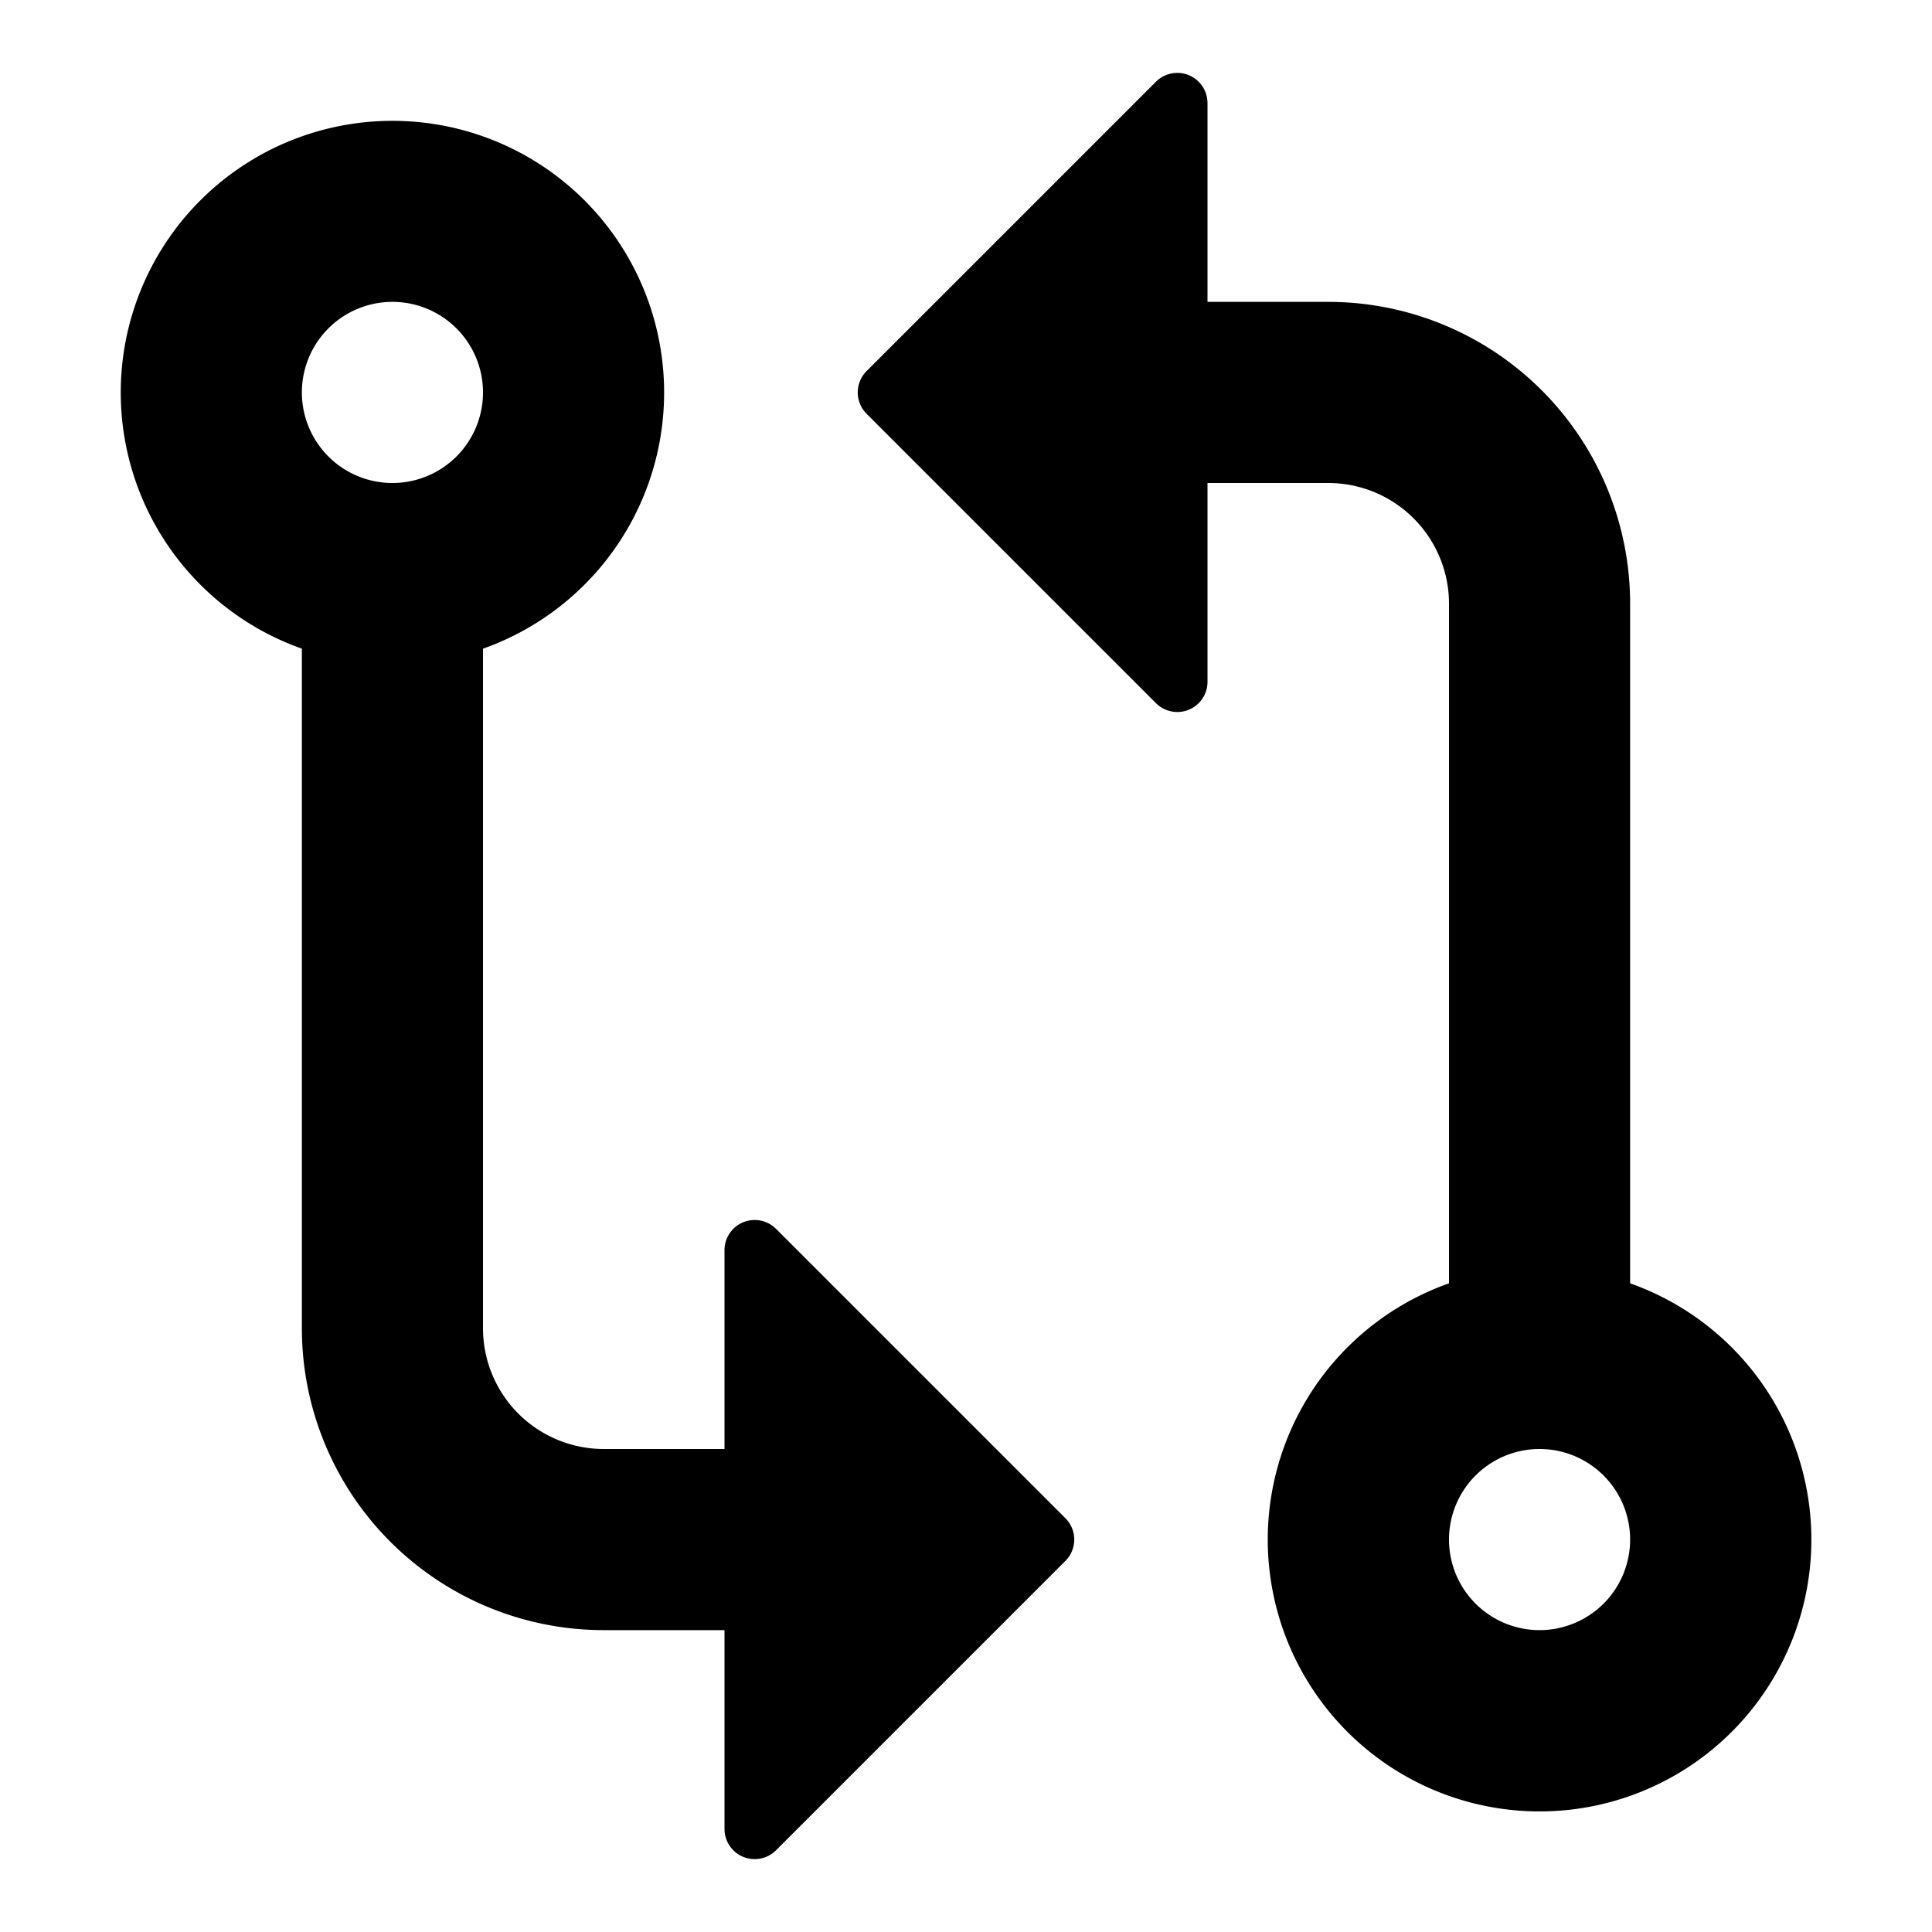 <svg viewBox="0 0 16 16" class="svg octicon-git-compare" width="16" height="16" aria-hidden="true"><path fill-rule="evenodd" d="M9.573.677 7.177 3.073a.25.25 0 0 0 0 .354l2.396 2.396A.25.25 0 0 0 10 5.646V4h1a1 1 0 0 1 1 1v5.628a2.251 2.251 0 1 0 1.5 0V5A2.5 2.5 0 0 0 11 2.5h-1V.854a.25.25 0 0 0-.427-.177zM6 12v-1.646a.25.25 0 0 1 .427-.177l2.396 2.396a.25.25 0 0 1 0 .354l-2.396 2.396A.25.25 0 0 1 6 15.146V13.5H5A2.5 2.5 0 0 1 2.5 11V5.372a2.25 2.25 0 1 1 1.5 0V11a1 1 0 0 0 1 1h1zm6.75 0a.75.75 0 1 0 0 1.5.75.75 0 0 0 0-1.5zM4 3.25a.75.75 0 1 1-1.5 0 .75.75 0 0 1 1.5 0z"/></svg>